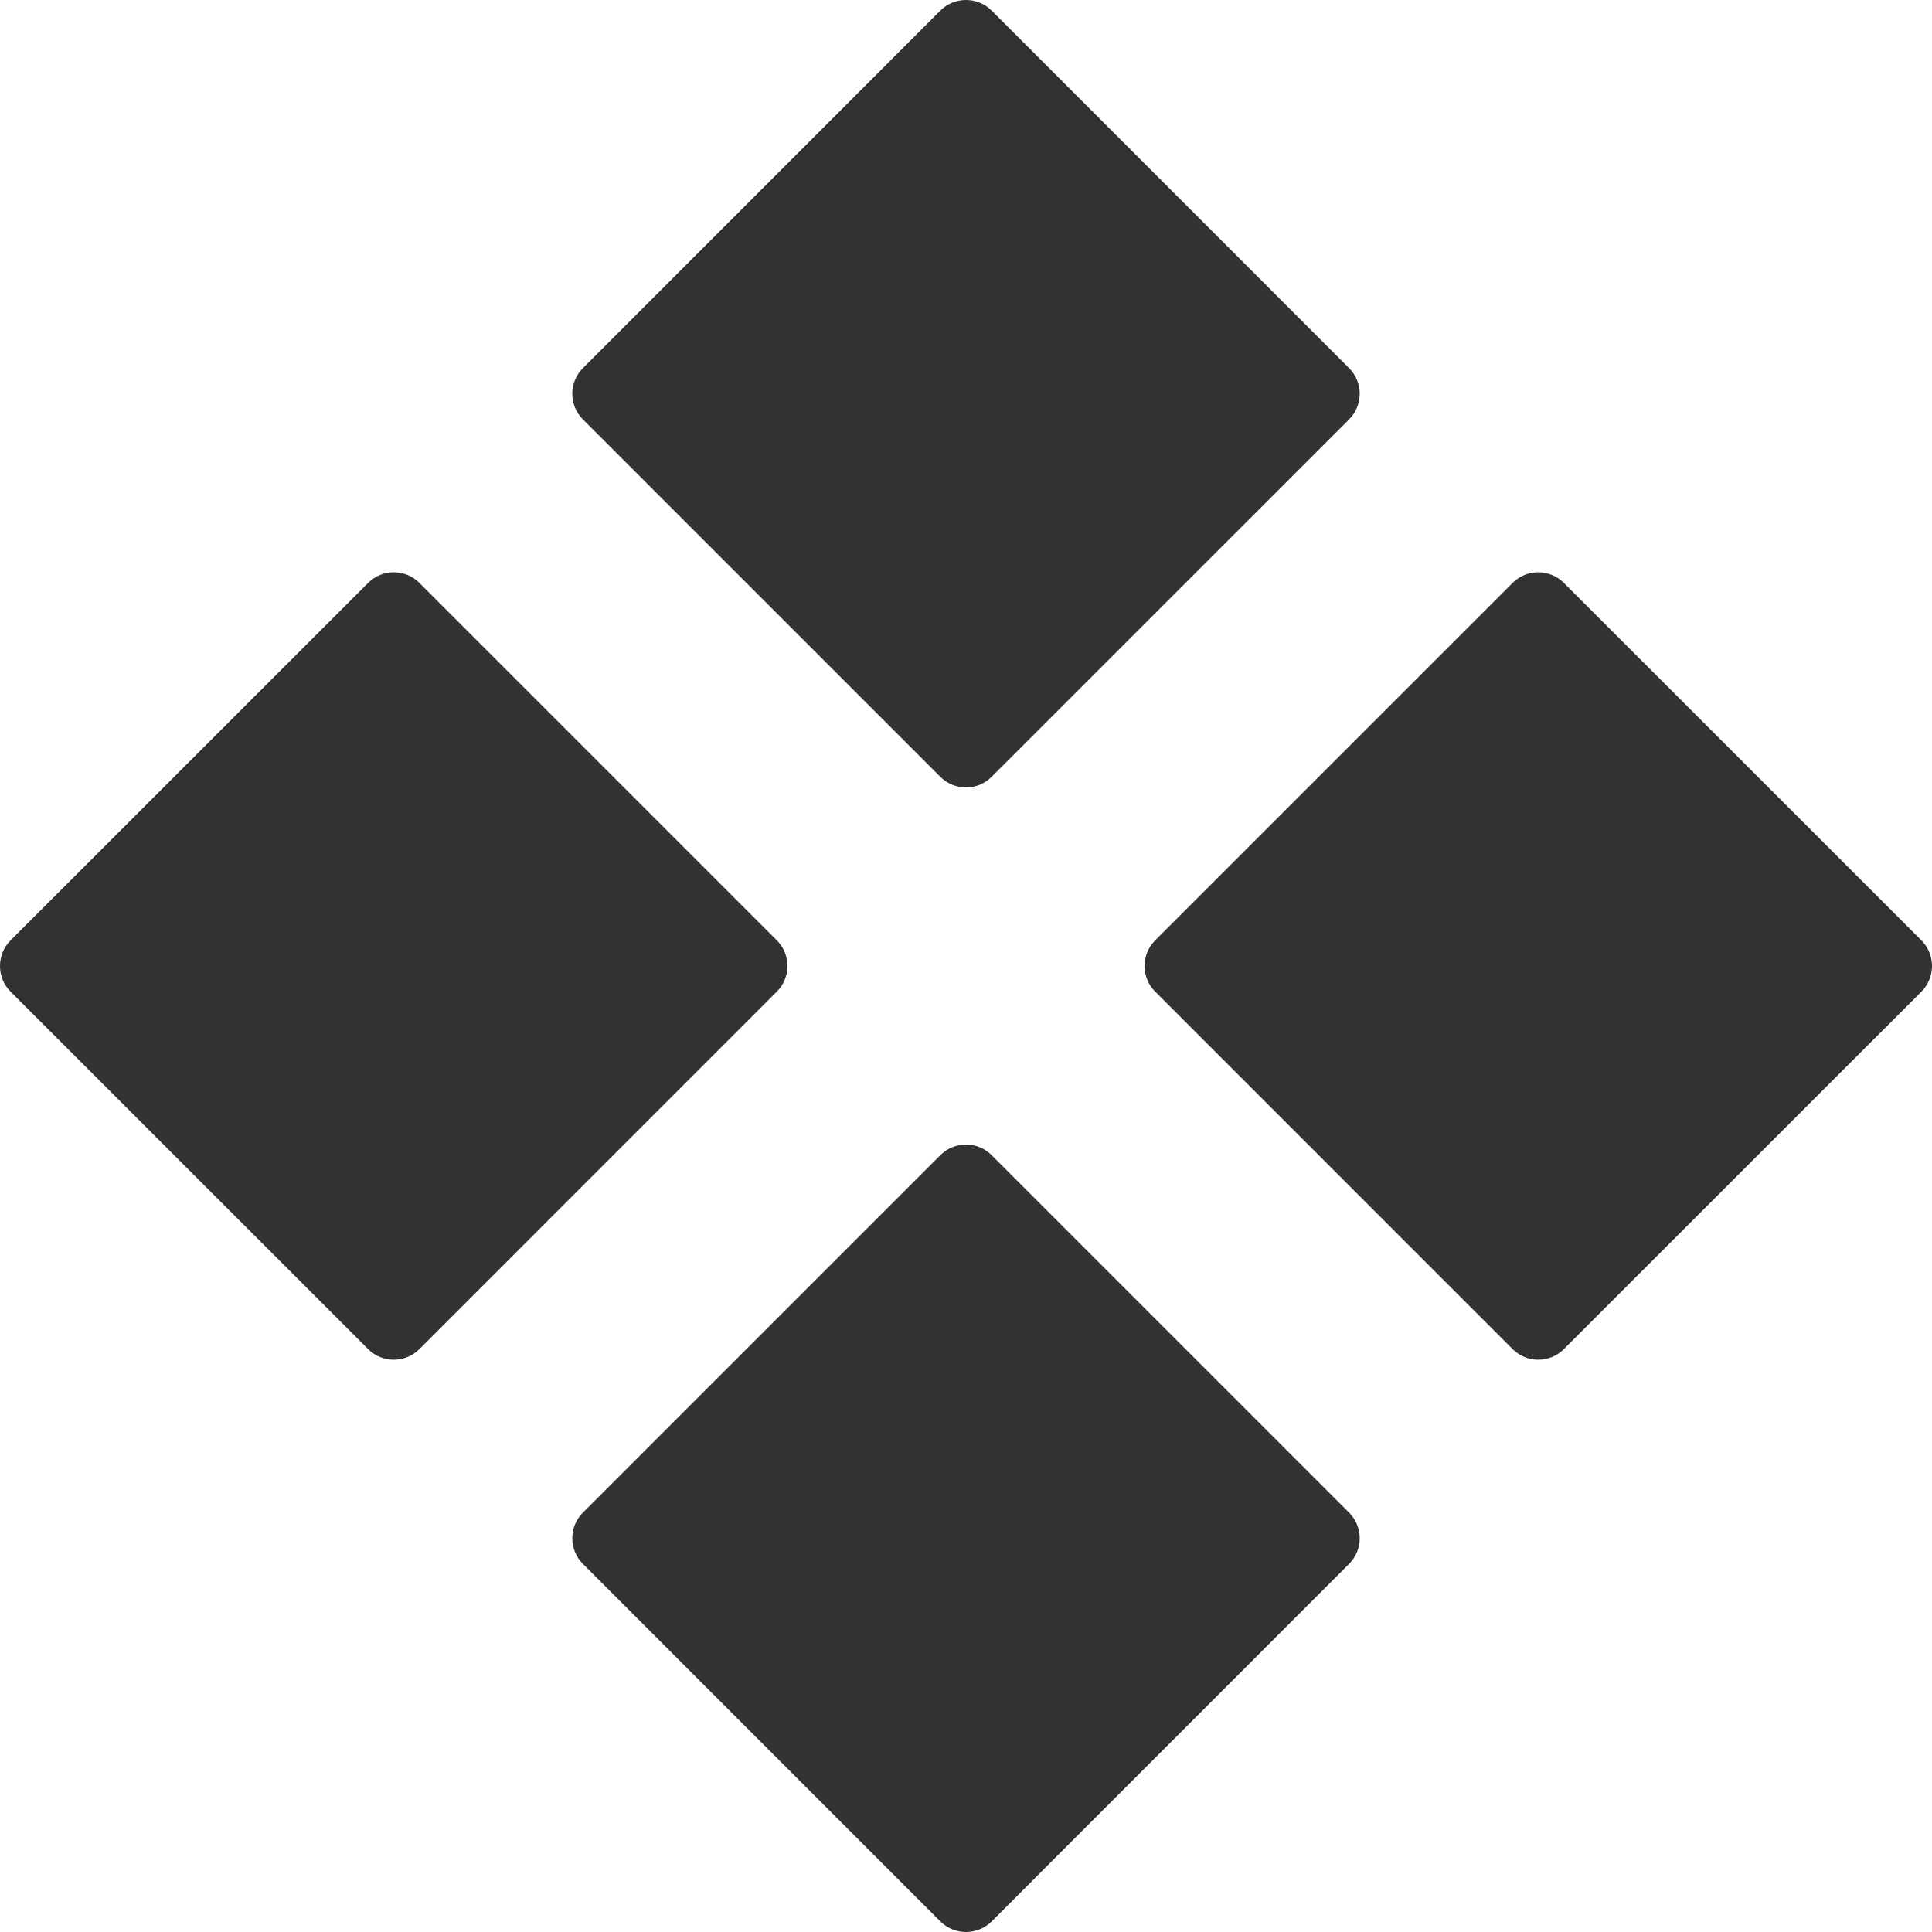 <svg width="24" height="24" viewBox="0 0 24 24" fill="none" xmlns="http://www.w3.org/2000/svg">
    <path d="M11.681 0.132C11.857 -0.044 12.143 -0.044 12.319 0.132L16.759 4.573C16.935 4.749 16.935 5.034 16.759 5.21L12.318 9.65C12.143 9.826 11.857 9.826 11.681 9.65L7.241 5.21C7.065 5.034 7.065 4.749 7.241 4.573L11.681 0.132Z"
          fill="#323232"/>
    <path d="M5.21 7.241C5.034 7.065 4.749 7.065 4.573 7.241L0.132 11.681C-0.044 11.857 -0.044 12.143 0.132 12.319L4.573 16.759C4.749 16.935 5.034 16.935 5.21 16.759L9.65 12.318C9.826 12.143 9.826 11.857 9.65 11.681L5.21 7.241Z"
          fill="#323232"/>
    <path d="M12.318 14.35C12.143 14.174 11.857 14.174 11.681 14.35L7.241 18.79C7.065 18.966 7.065 19.251 7.241 19.427L11.681 23.868C11.857 24.044 12.143 24.044 12.319 23.868L16.759 19.427C16.935 19.251 16.935 18.966 16.759 18.79L12.318 14.35Z"
          fill="#323232"/>
    <path d="M18.79 16.759C18.966 16.935 19.251 16.935 19.427 16.759L23.868 12.319C24.044 12.143 24.044 11.857 23.868 11.681L19.427 7.241C19.251 7.065 18.966 7.065 18.79 7.241L14.35 11.681C14.174 11.857 14.174 12.143 14.35 12.318L18.79 16.759Z"
          fill="#323232"/>
</svg>
